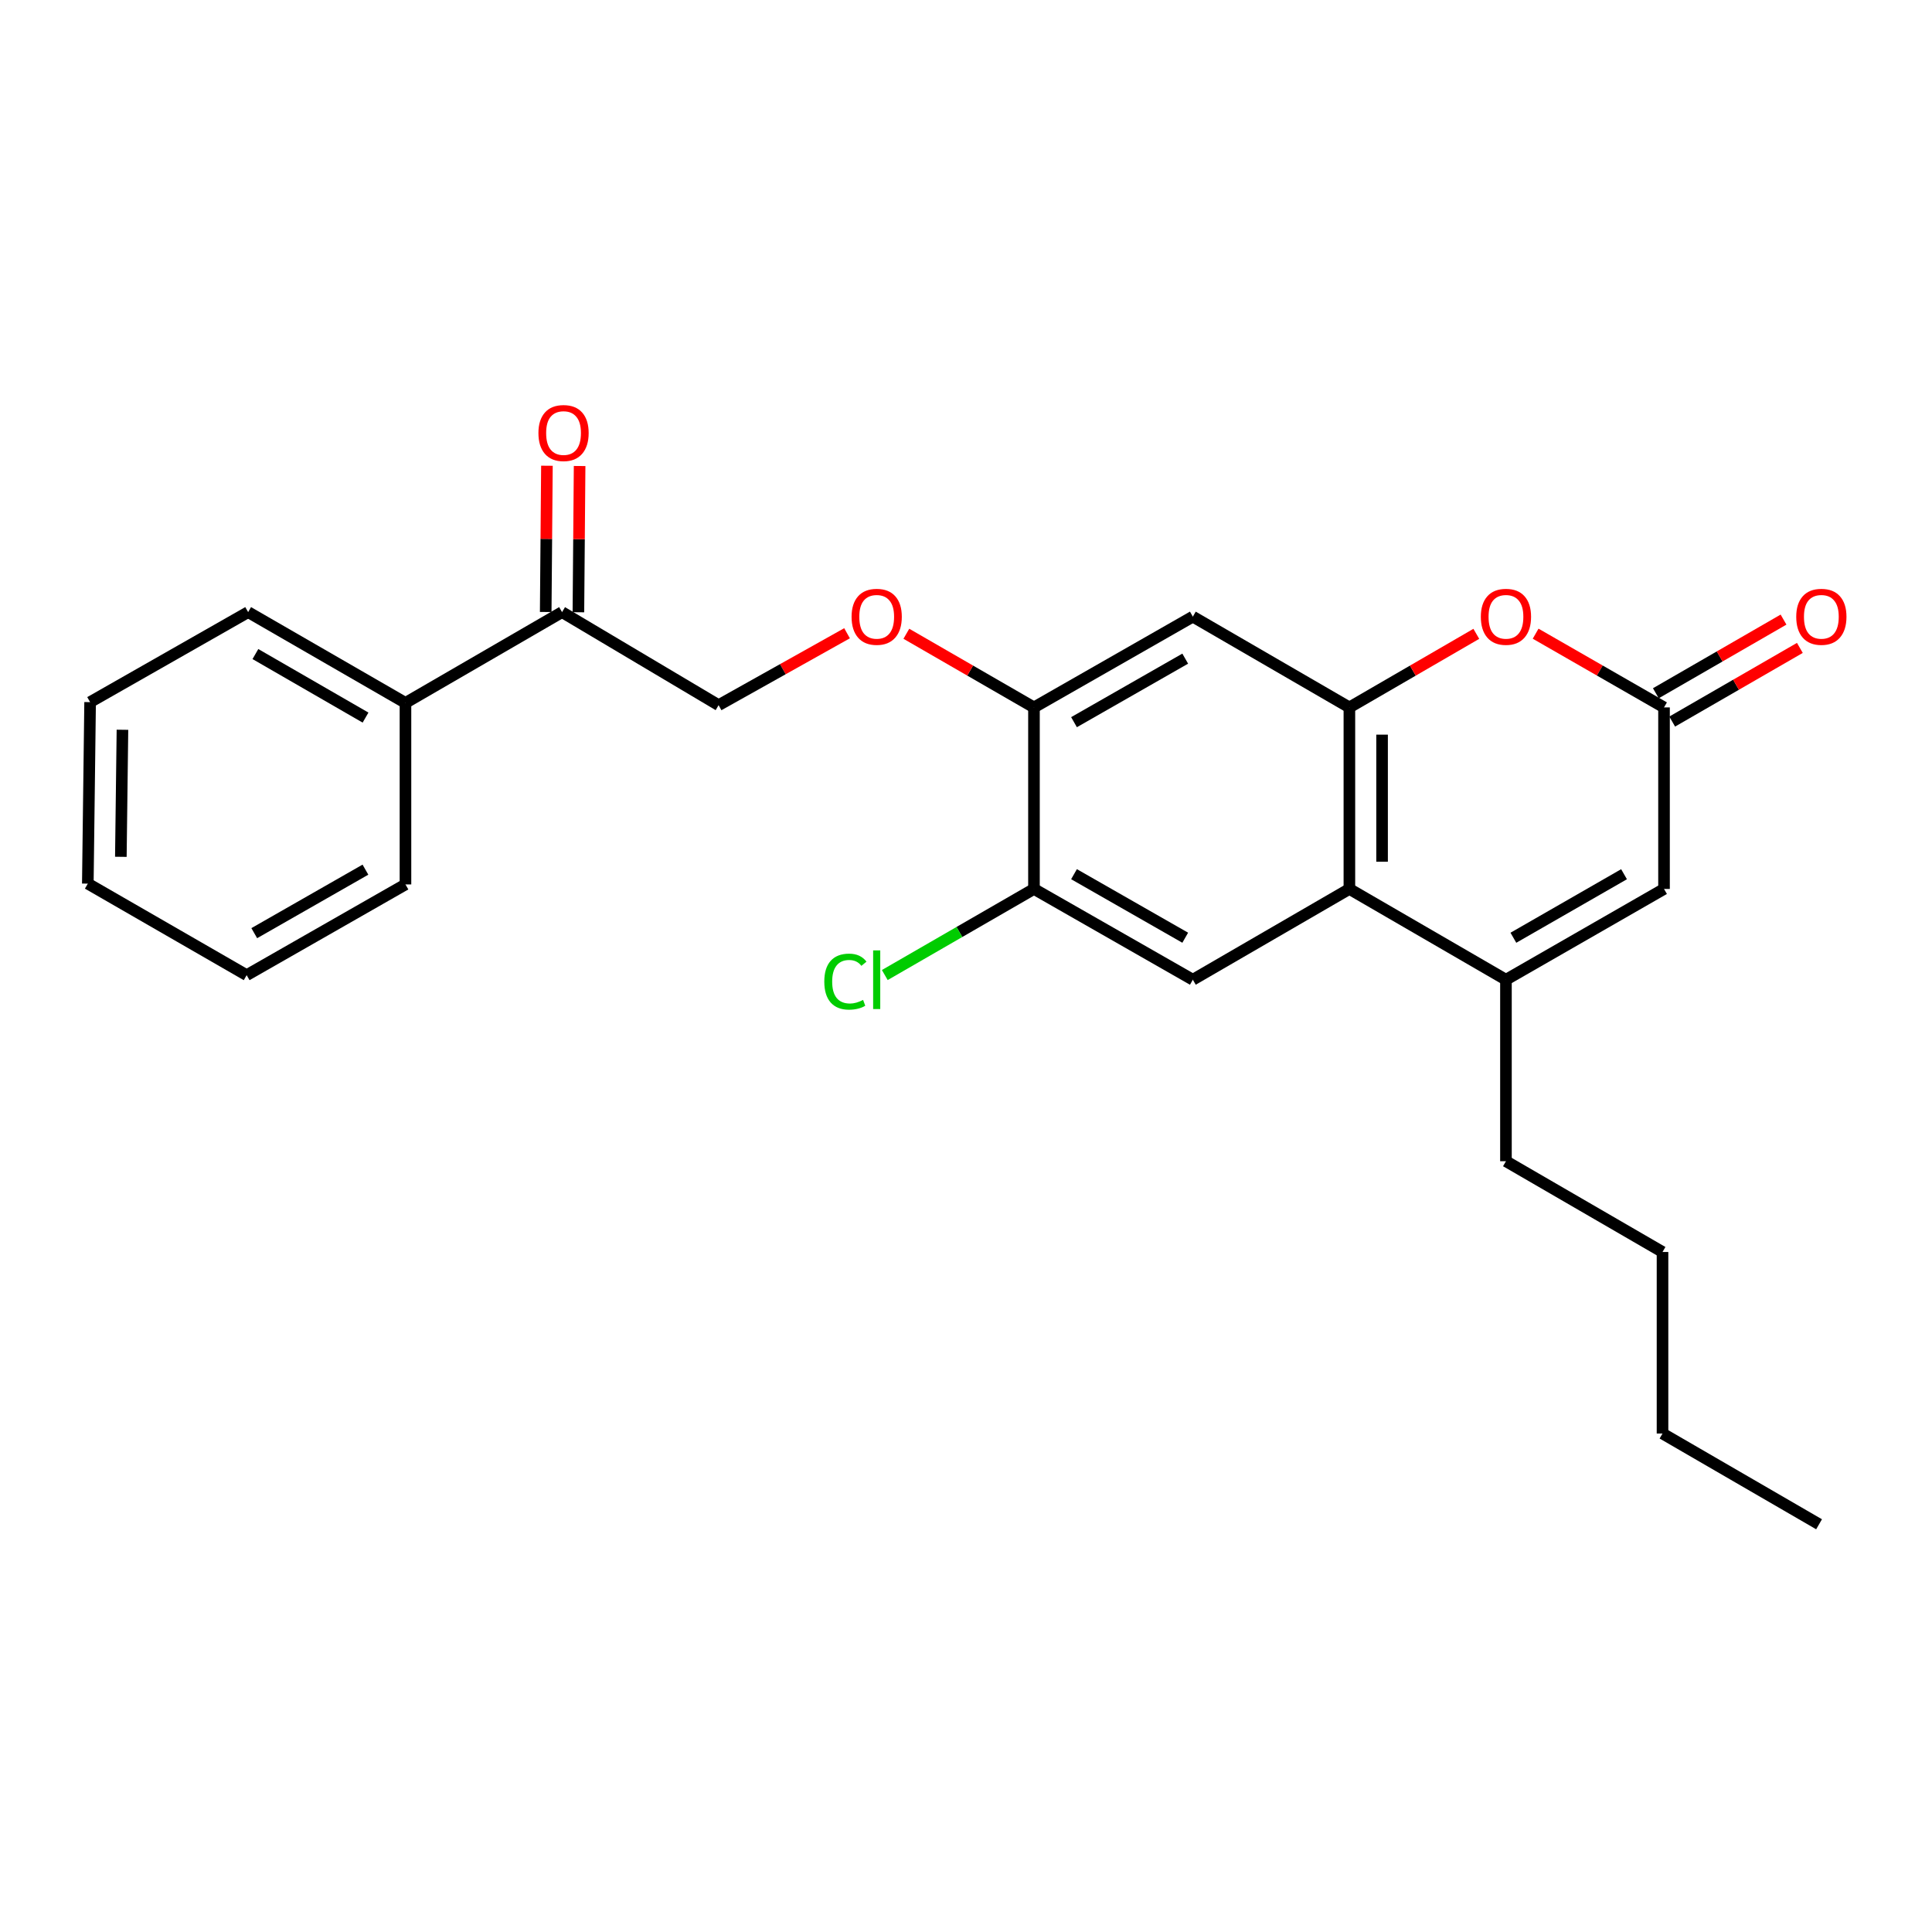 <?xml version='1.0' encoding='iso-8859-1'?>
<svg version='1.1' baseProfile='full'
              xmlns='http://www.w3.org/2000/svg'
                      xmlns:rdkit='http://www.rdkit.org/xml'
                      xmlns:xlink='http://www.w3.org/1999/xlink'
                  xml:space='preserve'
width='1000px' height='1000px' viewBox='0 0 1000 1000'>
<!-- END OF HEADER -->
<rect style='opacity:1.0;fill:#FFFFFF;stroke:none' width='1000' height='1000' x='0' y='0'> </rect>
<path class='bond-0' d='M 698.44,366.155 L 698.44,460.119' style='fill:none;fill-rule:evenodd;stroke:#000000;stroke-width:6px;stroke-linecap:butt;stroke-linejoin:miter;stroke-opacity:1' />
<path class='bond-0' d='M 715.36,380.25 L 715.36,446.024' style='fill:none;fill-rule:evenodd;stroke:#000000;stroke-width:6px;stroke-linecap:butt;stroke-linejoin:miter;stroke-opacity:1' />
<path class='bond-2' d='M 698.44,366.155 L 731.288,347.112' style='fill:none;fill-rule:evenodd;stroke:#000000;stroke-width:6px;stroke-linecap:butt;stroke-linejoin:miter;stroke-opacity:1' />
<path class='bond-2' d='M 731.288,347.112 L 764.136,328.068' style='fill:none;fill-rule:evenodd;stroke:#FF0000;stroke-width:6px;stroke-linecap:butt;stroke-linejoin:miter;stroke-opacity:1' />
<path class='bond-5' d='M 698.44,366.155 L 617.411,319.174' style='fill:none;fill-rule:evenodd;stroke:#000000;stroke-width:6px;stroke-linecap:butt;stroke-linejoin:miter;stroke-opacity:1' />
<path class='bond-1' d='M 698.44,460.119 L 779.478,507.1' style='fill:none;fill-rule:evenodd;stroke:#000000;stroke-width:6px;stroke-linecap:butt;stroke-linejoin:miter;stroke-opacity:1' />
<path class='bond-6' d='M 698.44,460.119 L 617.411,507.1' style='fill:none;fill-rule:evenodd;stroke:#000000;stroke-width:6px;stroke-linecap:butt;stroke-linejoin:miter;stroke-opacity:1' />
<path class='bond-16' d='M 779.478,507.1 L 779.478,601.045' style='fill:none;fill-rule:evenodd;stroke:#000000;stroke-width:6px;stroke-linecap:butt;stroke-linejoin:miter;stroke-opacity:1' />
<path class='bond-26' d='M 779.478,507.1 L 861.296,460.119' style='fill:none;fill-rule:evenodd;stroke:#000000;stroke-width:6px;stroke-linecap:butt;stroke-linejoin:miter;stroke-opacity:1' />
<path class='bond-26' d='M 783.325,485.38 L 840.598,452.493' style='fill:none;fill-rule:evenodd;stroke:#000000;stroke-width:6px;stroke-linecap:butt;stroke-linejoin:miter;stroke-opacity:1' />
<path class='bond-3' d='M 794.837,327.993 L 828.067,347.074' style='fill:none;fill-rule:evenodd;stroke:#FF0000;stroke-width:6px;stroke-linecap:butt;stroke-linejoin:miter;stroke-opacity:1' />
<path class='bond-3' d='M 828.067,347.074 L 861.296,366.155' style='fill:none;fill-rule:evenodd;stroke:#000000;stroke-width:6px;stroke-linecap:butt;stroke-linejoin:miter;stroke-opacity:1' />
<path class='bond-4' d='M 861.296,366.155 L 861.296,460.119' style='fill:none;fill-rule:evenodd;stroke:#000000;stroke-width:6px;stroke-linecap:butt;stroke-linejoin:miter;stroke-opacity:1' />
<path class='bond-11' d='M 865.524,373.483 L 898.565,354.421' style='fill:none;fill-rule:evenodd;stroke:#000000;stroke-width:6px;stroke-linecap:butt;stroke-linejoin:miter;stroke-opacity:1' />
<path class='bond-11' d='M 898.565,354.421 L 931.607,335.358' style='fill:none;fill-rule:evenodd;stroke:#FF0000;stroke-width:6px;stroke-linecap:butt;stroke-linejoin:miter;stroke-opacity:1' />
<path class='bond-11' d='M 857.069,358.828 L 890.11,339.765' style='fill:none;fill-rule:evenodd;stroke:#000000;stroke-width:6px;stroke-linecap:butt;stroke-linejoin:miter;stroke-opacity:1' />
<path class='bond-11' d='M 890.11,339.765 L 923.151,320.702' style='fill:none;fill-rule:evenodd;stroke:#FF0000;stroke-width:6px;stroke-linecap:butt;stroke-linejoin:miter;stroke-opacity:1' />
<path class='bond-7' d='M 617.411,319.174 L 535.18,366.155' style='fill:none;fill-rule:evenodd;stroke:#000000;stroke-width:6px;stroke-linecap:butt;stroke-linejoin:miter;stroke-opacity:1' />
<path class='bond-7' d='M 613.47,340.913 L 555.908,373.8' style='fill:none;fill-rule:evenodd;stroke:#000000;stroke-width:6px;stroke-linecap:butt;stroke-linejoin:miter;stroke-opacity:1' />
<path class='bond-25' d='M 617.411,507.1 L 535.18,460.119' style='fill:none;fill-rule:evenodd;stroke:#000000;stroke-width:6px;stroke-linecap:butt;stroke-linejoin:miter;stroke-opacity:1' />
<path class='bond-25' d='M 613.47,485.362 L 555.908,452.474' style='fill:none;fill-rule:evenodd;stroke:#000000;stroke-width:6px;stroke-linecap:butt;stroke-linejoin:miter;stroke-opacity:1' />
<path class='bond-8' d='M 535.18,366.155 L 535.18,460.119' style='fill:none;fill-rule:evenodd;stroke:#000000;stroke-width:6px;stroke-linecap:butt;stroke-linejoin:miter;stroke-opacity:1' />
<path class='bond-10' d='M 535.18,366.155 L 502.152,347.094' style='fill:none;fill-rule:evenodd;stroke:#000000;stroke-width:6px;stroke-linecap:butt;stroke-linejoin:miter;stroke-opacity:1' />
<path class='bond-10' d='M 502.152,347.094 L 469.125,328.033' style='fill:none;fill-rule:evenodd;stroke:#FF0000;stroke-width:6px;stroke-linecap:butt;stroke-linejoin:miter;stroke-opacity:1' />
<path class='bond-15' d='M 535.18,460.119 L 496.572,482.4' style='fill:none;fill-rule:evenodd;stroke:#000000;stroke-width:6px;stroke-linecap:butt;stroke-linejoin:miter;stroke-opacity:1' />
<path class='bond-15' d='M 496.572,482.4 L 457.965,504.682' style='fill:none;fill-rule:evenodd;stroke:#00CC00;stroke-width:6px;stroke-linecap:butt;stroke-linejoin:miter;stroke-opacity:1' />
<path class='bond-9' d='M 290.919,316.833 L 371.947,364.99' style='fill:none;fill-rule:evenodd;stroke:#000000;stroke-width:6px;stroke-linecap:butt;stroke-linejoin:miter;stroke-opacity:1' />
<path class='bond-13' d='M 299.378,316.904 L 299.693,279.054' style='fill:none;fill-rule:evenodd;stroke:#000000;stroke-width:6px;stroke-linecap:butt;stroke-linejoin:miter;stroke-opacity:1' />
<path class='bond-13' d='M 299.693,279.054 L 300.007,241.204' style='fill:none;fill-rule:evenodd;stroke:#FF0000;stroke-width:6px;stroke-linecap:butt;stroke-linejoin:miter;stroke-opacity:1' />
<path class='bond-13' d='M 282.459,316.763 L 282.773,278.913' style='fill:none;fill-rule:evenodd;stroke:#000000;stroke-width:6px;stroke-linecap:butt;stroke-linejoin:miter;stroke-opacity:1' />
<path class='bond-13' d='M 282.773,278.913 L 283.088,241.064' style='fill:none;fill-rule:evenodd;stroke:#FF0000;stroke-width:6px;stroke-linecap:butt;stroke-linejoin:miter;stroke-opacity:1' />
<path class='bond-14' d='M 290.919,316.833 L 209.871,363.815' style='fill:none;fill-rule:evenodd;stroke:#000000;stroke-width:6px;stroke-linecap:butt;stroke-linejoin:miter;stroke-opacity:1' />
<path class='bond-12' d='M 438.43,327.765 L 405.189,346.378' style='fill:none;fill-rule:evenodd;stroke:#FF0000;stroke-width:6px;stroke-linecap:butt;stroke-linejoin:miter;stroke-opacity:1' />
<path class='bond-12' d='M 405.189,346.378 L 371.947,364.99' style='fill:none;fill-rule:evenodd;stroke:#000000;stroke-width:6px;stroke-linecap:butt;stroke-linejoin:miter;stroke-opacity:1' />
<path class='bond-17' d='M 209.871,363.815 L 128.438,316.833' style='fill:none;fill-rule:evenodd;stroke:#000000;stroke-width:6px;stroke-linecap:butt;stroke-linejoin:miter;stroke-opacity:1' />
<path class='bond-17' d='M 189.201,371.424 L 132.198,338.536' style='fill:none;fill-rule:evenodd;stroke:#000000;stroke-width:6px;stroke-linecap:butt;stroke-linejoin:miter;stroke-opacity:1' />
<path class='bond-18' d='M 209.871,363.815 L 209.871,457.778' style='fill:none;fill-rule:evenodd;stroke:#000000;stroke-width:6px;stroke-linecap:butt;stroke-linejoin:miter;stroke-opacity:1' />
<path class='bond-19' d='M 779.478,601.045 L 860.516,648.026' style='fill:none;fill-rule:evenodd;stroke:#000000;stroke-width:6px;stroke-linecap:butt;stroke-linejoin:miter;stroke-opacity:1' />
<path class='bond-23' d='M 128.438,316.833 L 46.639,363.42' style='fill:none;fill-rule:evenodd;stroke:#000000;stroke-width:6px;stroke-linecap:butt;stroke-linejoin:miter;stroke-opacity:1' />
<path class='bond-22' d='M 209.871,457.778 L 127.668,504.741' style='fill:none;fill-rule:evenodd;stroke:#000000;stroke-width:6px;stroke-linecap:butt;stroke-linejoin:miter;stroke-opacity:1' />
<path class='bond-22' d='M 189.147,450.131 L 131.605,483.005' style='fill:none;fill-rule:evenodd;stroke:#000000;stroke-width:6px;stroke-linecap:butt;stroke-linejoin:miter;stroke-opacity:1' />
<path class='bond-20' d='M 860.516,648.026 L 860.516,741.989' style='fill:none;fill-rule:evenodd;stroke:#000000;stroke-width:6px;stroke-linecap:butt;stroke-linejoin:miter;stroke-opacity:1' />
<path class='bond-21' d='M 860.516,741.989 L 941.545,788.961' style='fill:none;fill-rule:evenodd;stroke:#000000;stroke-width:6px;stroke-linecap:butt;stroke-linejoin:miter;stroke-opacity:1' />
<path class='bond-24' d='M 127.668,504.741 L 45.455,457.364' style='fill:none;fill-rule:evenodd;stroke:#000000;stroke-width:6px;stroke-linecap:butt;stroke-linejoin:miter;stroke-opacity:1' />
<path class='bond-27' d='M 46.639,363.42 L 45.455,457.364' style='fill:none;fill-rule:evenodd;stroke:#000000;stroke-width:6px;stroke-linecap:butt;stroke-linejoin:miter;stroke-opacity:1' />
<path class='bond-27' d='M 63.38,377.725 L 62.551,443.486' style='fill:none;fill-rule:evenodd;stroke:#000000;stroke-width:6px;stroke-linecap:butt;stroke-linejoin:miter;stroke-opacity:1' />
<path  class='atom-3' d='M 766.478 319.254
Q 766.478 312.454, 769.838 308.654
Q 773.198 304.854, 779.478 304.854
Q 785.758 304.854, 789.118 308.654
Q 792.478 312.454, 792.478 319.254
Q 792.478 326.134, 789.078 330.054
Q 785.678 333.934, 779.478 333.934
Q 773.238 333.934, 769.838 330.054
Q 766.478 326.174, 766.478 319.254
M 779.478 330.734
Q 783.798 330.734, 786.118 327.854
Q 788.478 324.934, 788.478 319.254
Q 788.478 313.694, 786.118 310.894
Q 783.798 308.054, 779.478 308.054
Q 775.158 308.054, 772.798 310.854
Q 770.478 313.654, 770.478 319.254
Q 770.478 324.974, 772.798 327.854
Q 775.158 330.734, 779.478 330.734
' fill='#FF0000'/>
<path  class='atom-11' d='M 440.775 319.254
Q 440.775 312.454, 444.135 308.654
Q 447.495 304.854, 453.775 304.854
Q 460.055 304.854, 463.415 308.654
Q 466.775 312.454, 466.775 319.254
Q 466.775 326.134, 463.375 330.054
Q 459.975 333.934, 453.775 333.934
Q 447.535 333.934, 444.135 330.054
Q 440.775 326.174, 440.775 319.254
M 453.775 330.734
Q 458.095 330.734, 460.415 327.854
Q 462.775 324.934, 462.775 319.254
Q 462.775 313.694, 460.415 310.894
Q 458.095 308.054, 453.775 308.054
Q 449.455 308.054, 447.095 310.854
Q 444.775 313.654, 444.775 319.254
Q 444.775 324.974, 447.095 327.854
Q 449.455 330.734, 453.775 330.734
' fill='#FF0000'/>
<path  class='atom-12' d='M 929.729 319.254
Q 929.729 312.454, 933.089 308.654
Q 936.449 304.854, 942.729 304.854
Q 949.009 304.854, 952.369 308.654
Q 955.729 312.454, 955.729 319.254
Q 955.729 326.134, 952.329 330.054
Q 948.929 333.934, 942.729 333.934
Q 936.489 333.934, 933.089 330.054
Q 929.729 326.174, 929.729 319.254
M 942.729 330.734
Q 947.049 330.734, 949.369 327.854
Q 951.729 324.934, 951.729 319.254
Q 951.729 313.694, 949.369 310.894
Q 947.049 308.054, 942.729 308.054
Q 938.409 308.054, 936.049 310.854
Q 933.729 313.654, 933.729 319.254
Q 933.729 324.974, 936.049 327.854
Q 938.409 330.734, 942.729 330.734
' fill='#FF0000'/>
<path  class='atom-14' d='M 278.689 224.135
Q 278.689 217.335, 282.049 213.535
Q 285.409 209.735, 291.689 209.735
Q 297.969 209.735, 301.329 213.535
Q 304.689 217.335, 304.689 224.135
Q 304.689 231.015, 301.289 234.935
Q 297.889 238.815, 291.689 238.815
Q 285.449 238.815, 282.049 234.935
Q 278.689 231.055, 278.689 224.135
M 291.689 235.615
Q 296.009 235.615, 298.329 232.735
Q 300.689 229.815, 300.689 224.135
Q 300.689 218.575, 298.329 215.775
Q 296.009 212.935, 291.689 212.935
Q 287.369 212.935, 285.009 215.735
Q 282.689 218.535, 282.689 224.135
Q 282.689 229.855, 285.009 232.735
Q 287.369 235.615, 291.689 235.615
' fill='#FF0000'/>
<path  class='atom-16' d='M 426.655 508.08
Q 426.655 501.04, 429.935 497.36
Q 433.255 493.64, 439.535 493.64
Q 445.375 493.64, 448.495 497.76
L 445.855 499.92
Q 443.575 496.92, 439.535 496.92
Q 435.255 496.92, 432.975 499.8
Q 430.735 502.64, 430.735 508.08
Q 430.735 513.68, 433.055 516.56
Q 435.415 519.44, 439.975 519.44
Q 443.095 519.44, 446.735 517.56
L 447.855 520.56
Q 446.375 521.52, 444.135 522.08
Q 441.895 522.64, 439.415 522.64
Q 433.255 522.64, 429.935 518.88
Q 426.655 515.12, 426.655 508.08
' fill='#00CC00'/>
<path  class='atom-16' d='M 451.935 491.92
L 455.615 491.92
L 455.615 522.28
L 451.935 522.28
L 451.935 491.92
' fill='#00CC00'/>
</svg>

